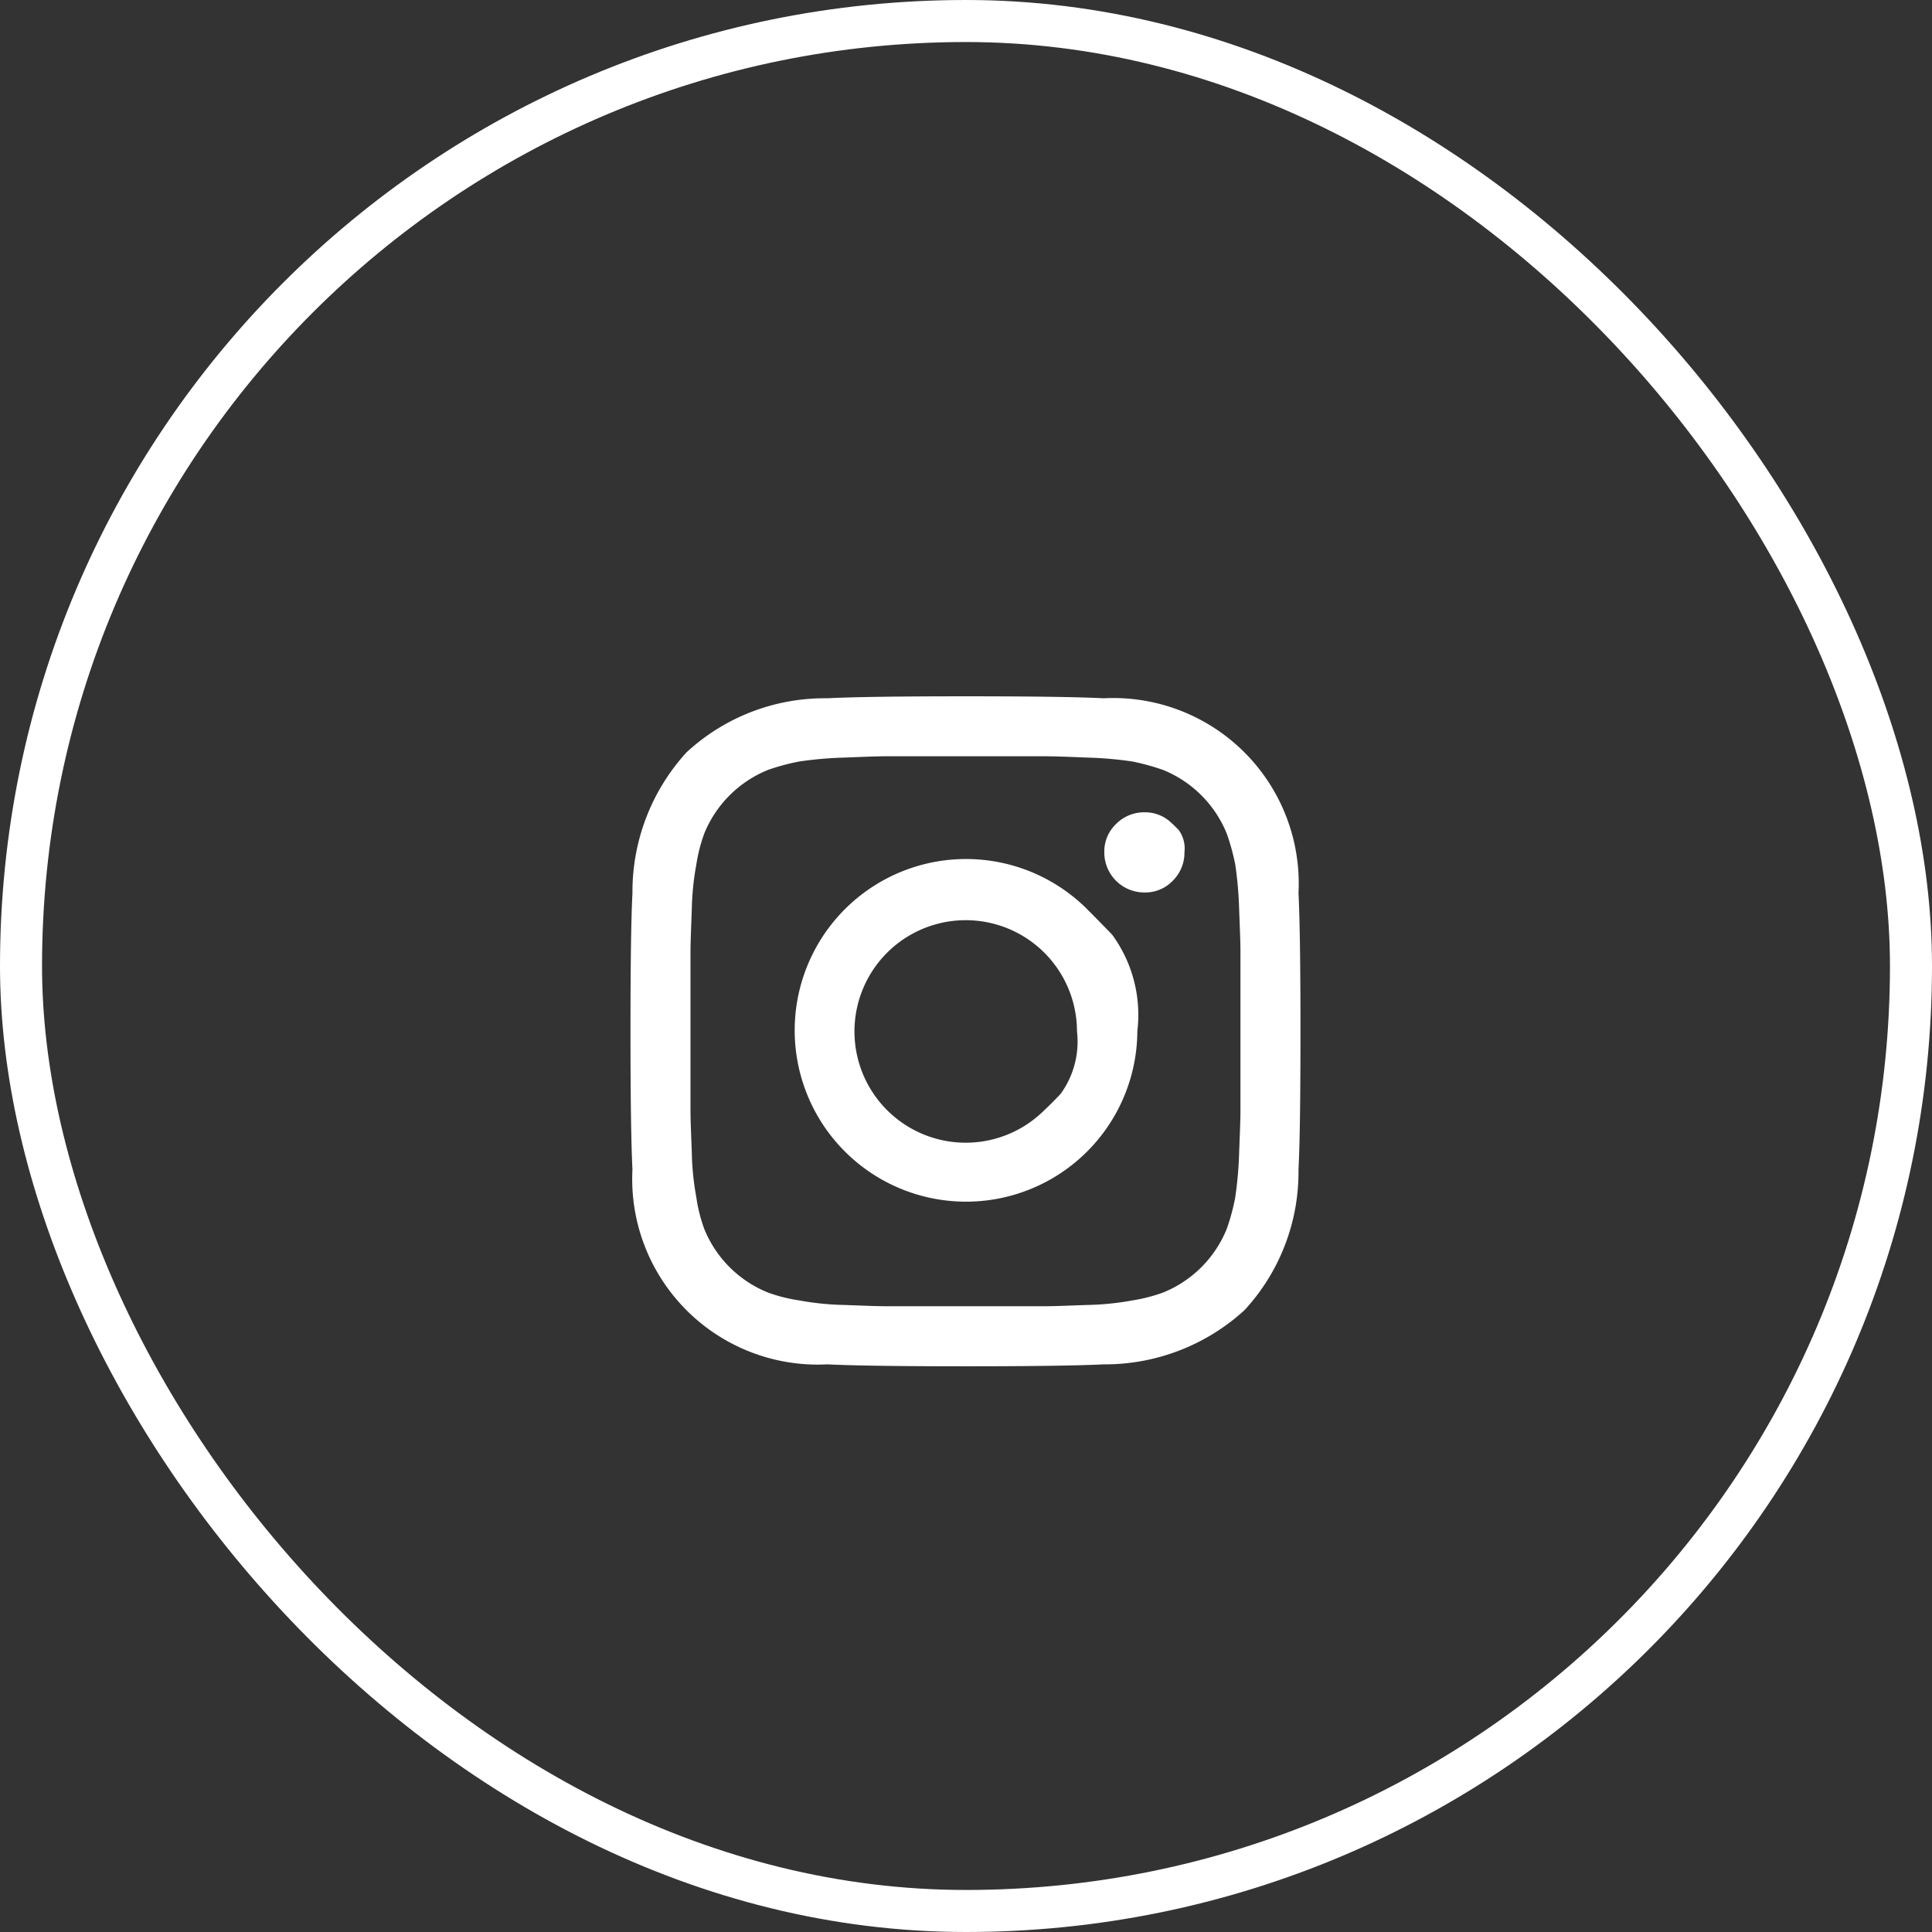 <svg xmlns="http://www.w3.org/2000/svg" width="45.965" height="45.965" viewBox="0 0 45.965 45.965"><rect x="0" y="0" width="45.965" height="45.965" fill="#333333" stroke="none"/><g id="Group_87528" data-name="Group 87528" transform="translate(-1389.521 -3635.455)"><g id="Group_87527" data-name="Group 87527" transform="translate(1328 3635.955)"><g id="Group_87511" data-name="Group 87511" transform="translate(62.021)"><rect id="Rectangle_980" data-name="Rectangle 980" width="44.965" height="44.965" rx="22.483" fill="none" stroke="#fff" stroke-width="1"></rect><path id="Path_6654" data-name="Path 6654" d="M1402.2,4391.506s.14-.124.388-.388a2.118,2.118,0,0,0,.388-1.488,2.647,2.647,0,1,0-.775,1.876Zm1.023-4.775s.2.2.589.6a3.234,3.234,0,0,1,.6,2.295,4.076,4.076,0,1,1-1.194-2.9Zm2.031-2.031.14.14a.741.741,0,0,1,.139.526.939.939,0,0,1-.279.684.9.9,0,0,1-.667.278.952.952,0,0,1-.961-.962.9.9,0,0,1,.279-.666.934.934,0,0,1,.682-.279A.9.9,0,0,1,1405.25,4384.7Zm-4.14-1.612h-2.682c-.248,0-.574.015-.992.031a8.921,8.921,0,0,0-1.07.093,5.131,5.131,0,0,0-.744.2,2.748,2.748,0,0,0-1.52,1.52,3.838,3.838,0,0,0-.186.729,6.519,6.519,0,0,0-.108,1.069c-.015.419-.031.76-.031,1.008v3.783c0,.248.016.574.031.992a6.544,6.544,0,0,0,.108,1.07,3.732,3.732,0,0,0,.186.744,2.741,2.741,0,0,0,1.52,1.52,3.762,3.762,0,0,0,.744.187,6.592,6.592,0,0,0,1.07.108c.419.015.744.03.992.03h3.783c.248,0,.589-.016,1.008-.03a6.6,6.6,0,0,0,1.07-.108,3.879,3.879,0,0,0,.729-.187,2.741,2.741,0,0,0,1.519-1.52,5.008,5.008,0,0,0,.2-.744,9.131,9.131,0,0,0,.093-1.07c.015-.418.031-.744.031-.992v-3.783c0-.248-.016-.589-.031-1.008a9.093,9.093,0,0,0-.093-1.069,5.3,5.3,0,0,0-.2-.729,2.749,2.749,0,0,0-1.519-1.52,5.468,5.468,0,0,0-.729-.2,8.925,8.925,0,0,0-1.07-.093c-.419-.017-.76-.031-1.008-.031Zm7.132,3.256c.031.6.047,1.705.047,3.287s-.015,2.682-.047,3.287a4.844,4.844,0,0,1-1.287,3.35,4.922,4.922,0,0,1-3.349,1.287c-.6.03-1.706.046-3.287.046s-2.682-.016-3.287-.046a4.414,4.414,0,0,1-4.636-4.637c-.031-.605-.047-1.706-.047-3.287s.015-2.683.047-3.287a4.916,4.916,0,0,1,1.287-3.35,4.84,4.84,0,0,1,3.349-1.286c.6-.031,1.706-.047,3.287-.047s2.682.016,3.287.047a4.413,4.413,0,0,1,4.636,4.636Z" transform="translate(-1377.853 -4365.595)" fill="#fff"></path></g></g></g></svg>